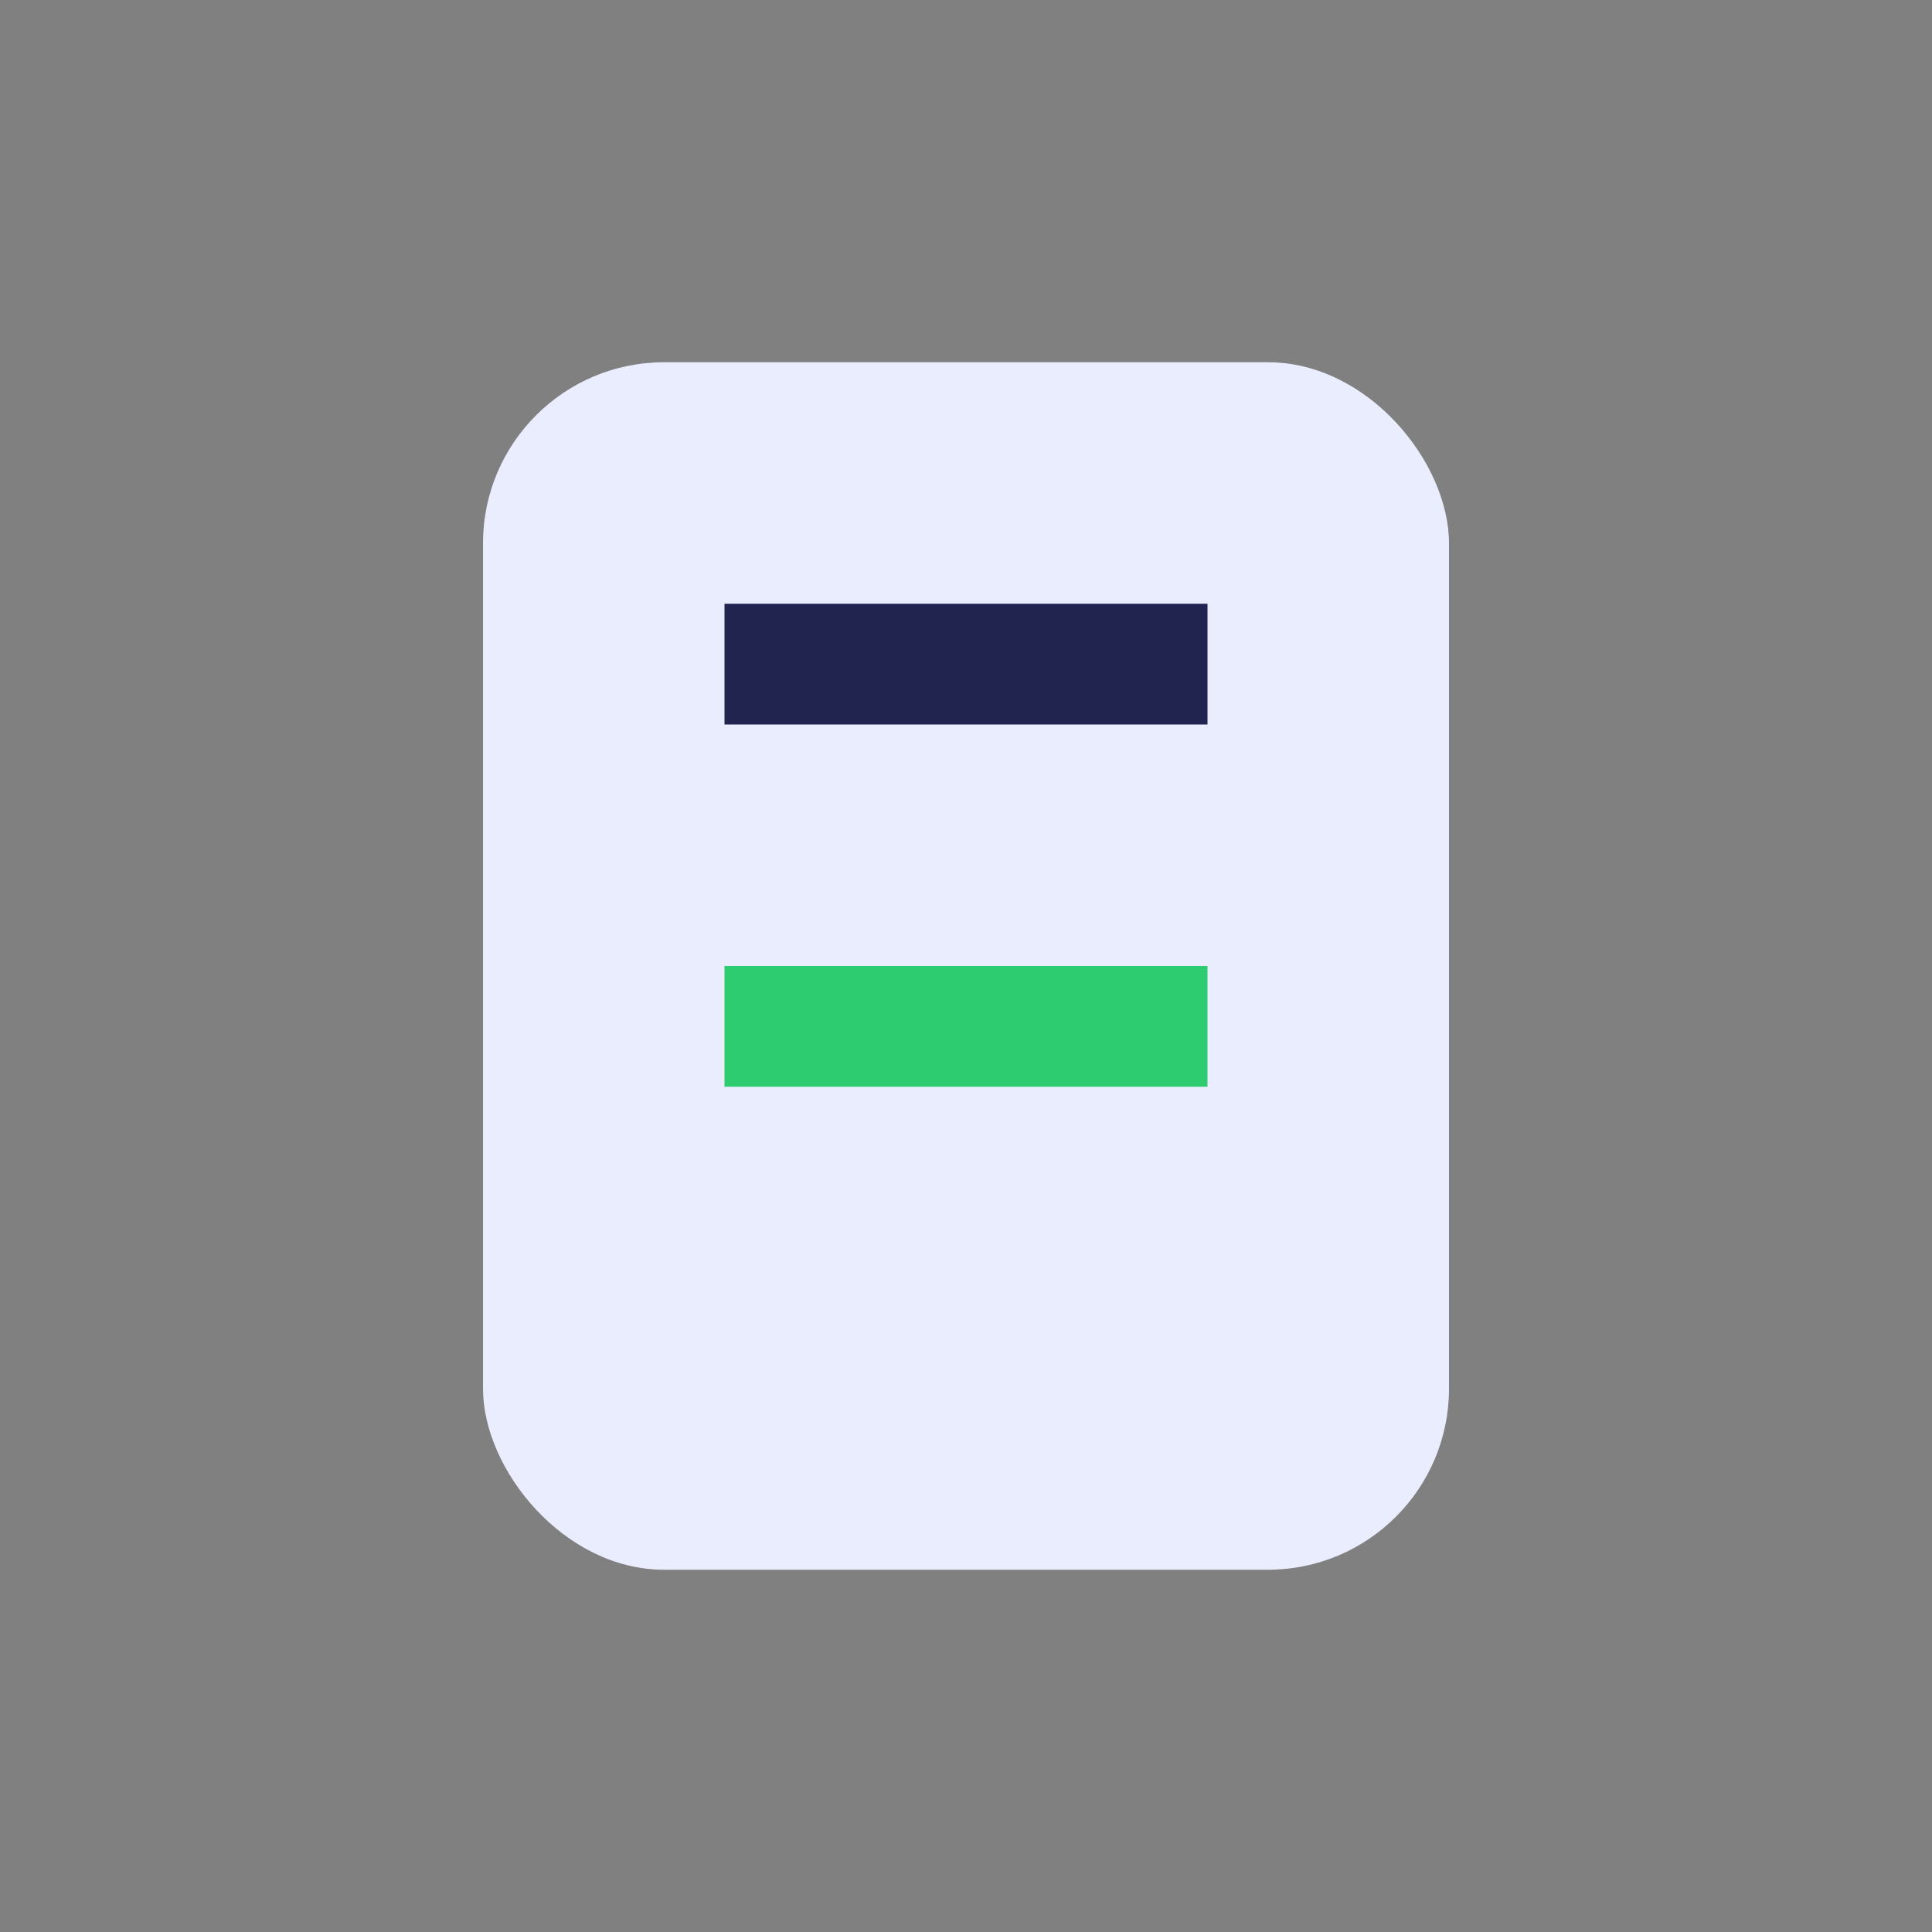 <?xml version="1.0" encoding="UTF-8"?>
<svg xmlns="http://www.w3.org/2000/svg" width="32" height="32" viewBox="0 0 32 32"><rect x="0" y="0" width="32" height="32" fill="#808080" stroke="none"/><rect x="8" y="6" width="16" height="20" rx="3" fill="#EAEDFE"/><rect x="12" y="10" width="8" height="2" fill="#20244F"/><rect x="12" y="16" width="8" height="2" fill="#2ECC70"/></svg>